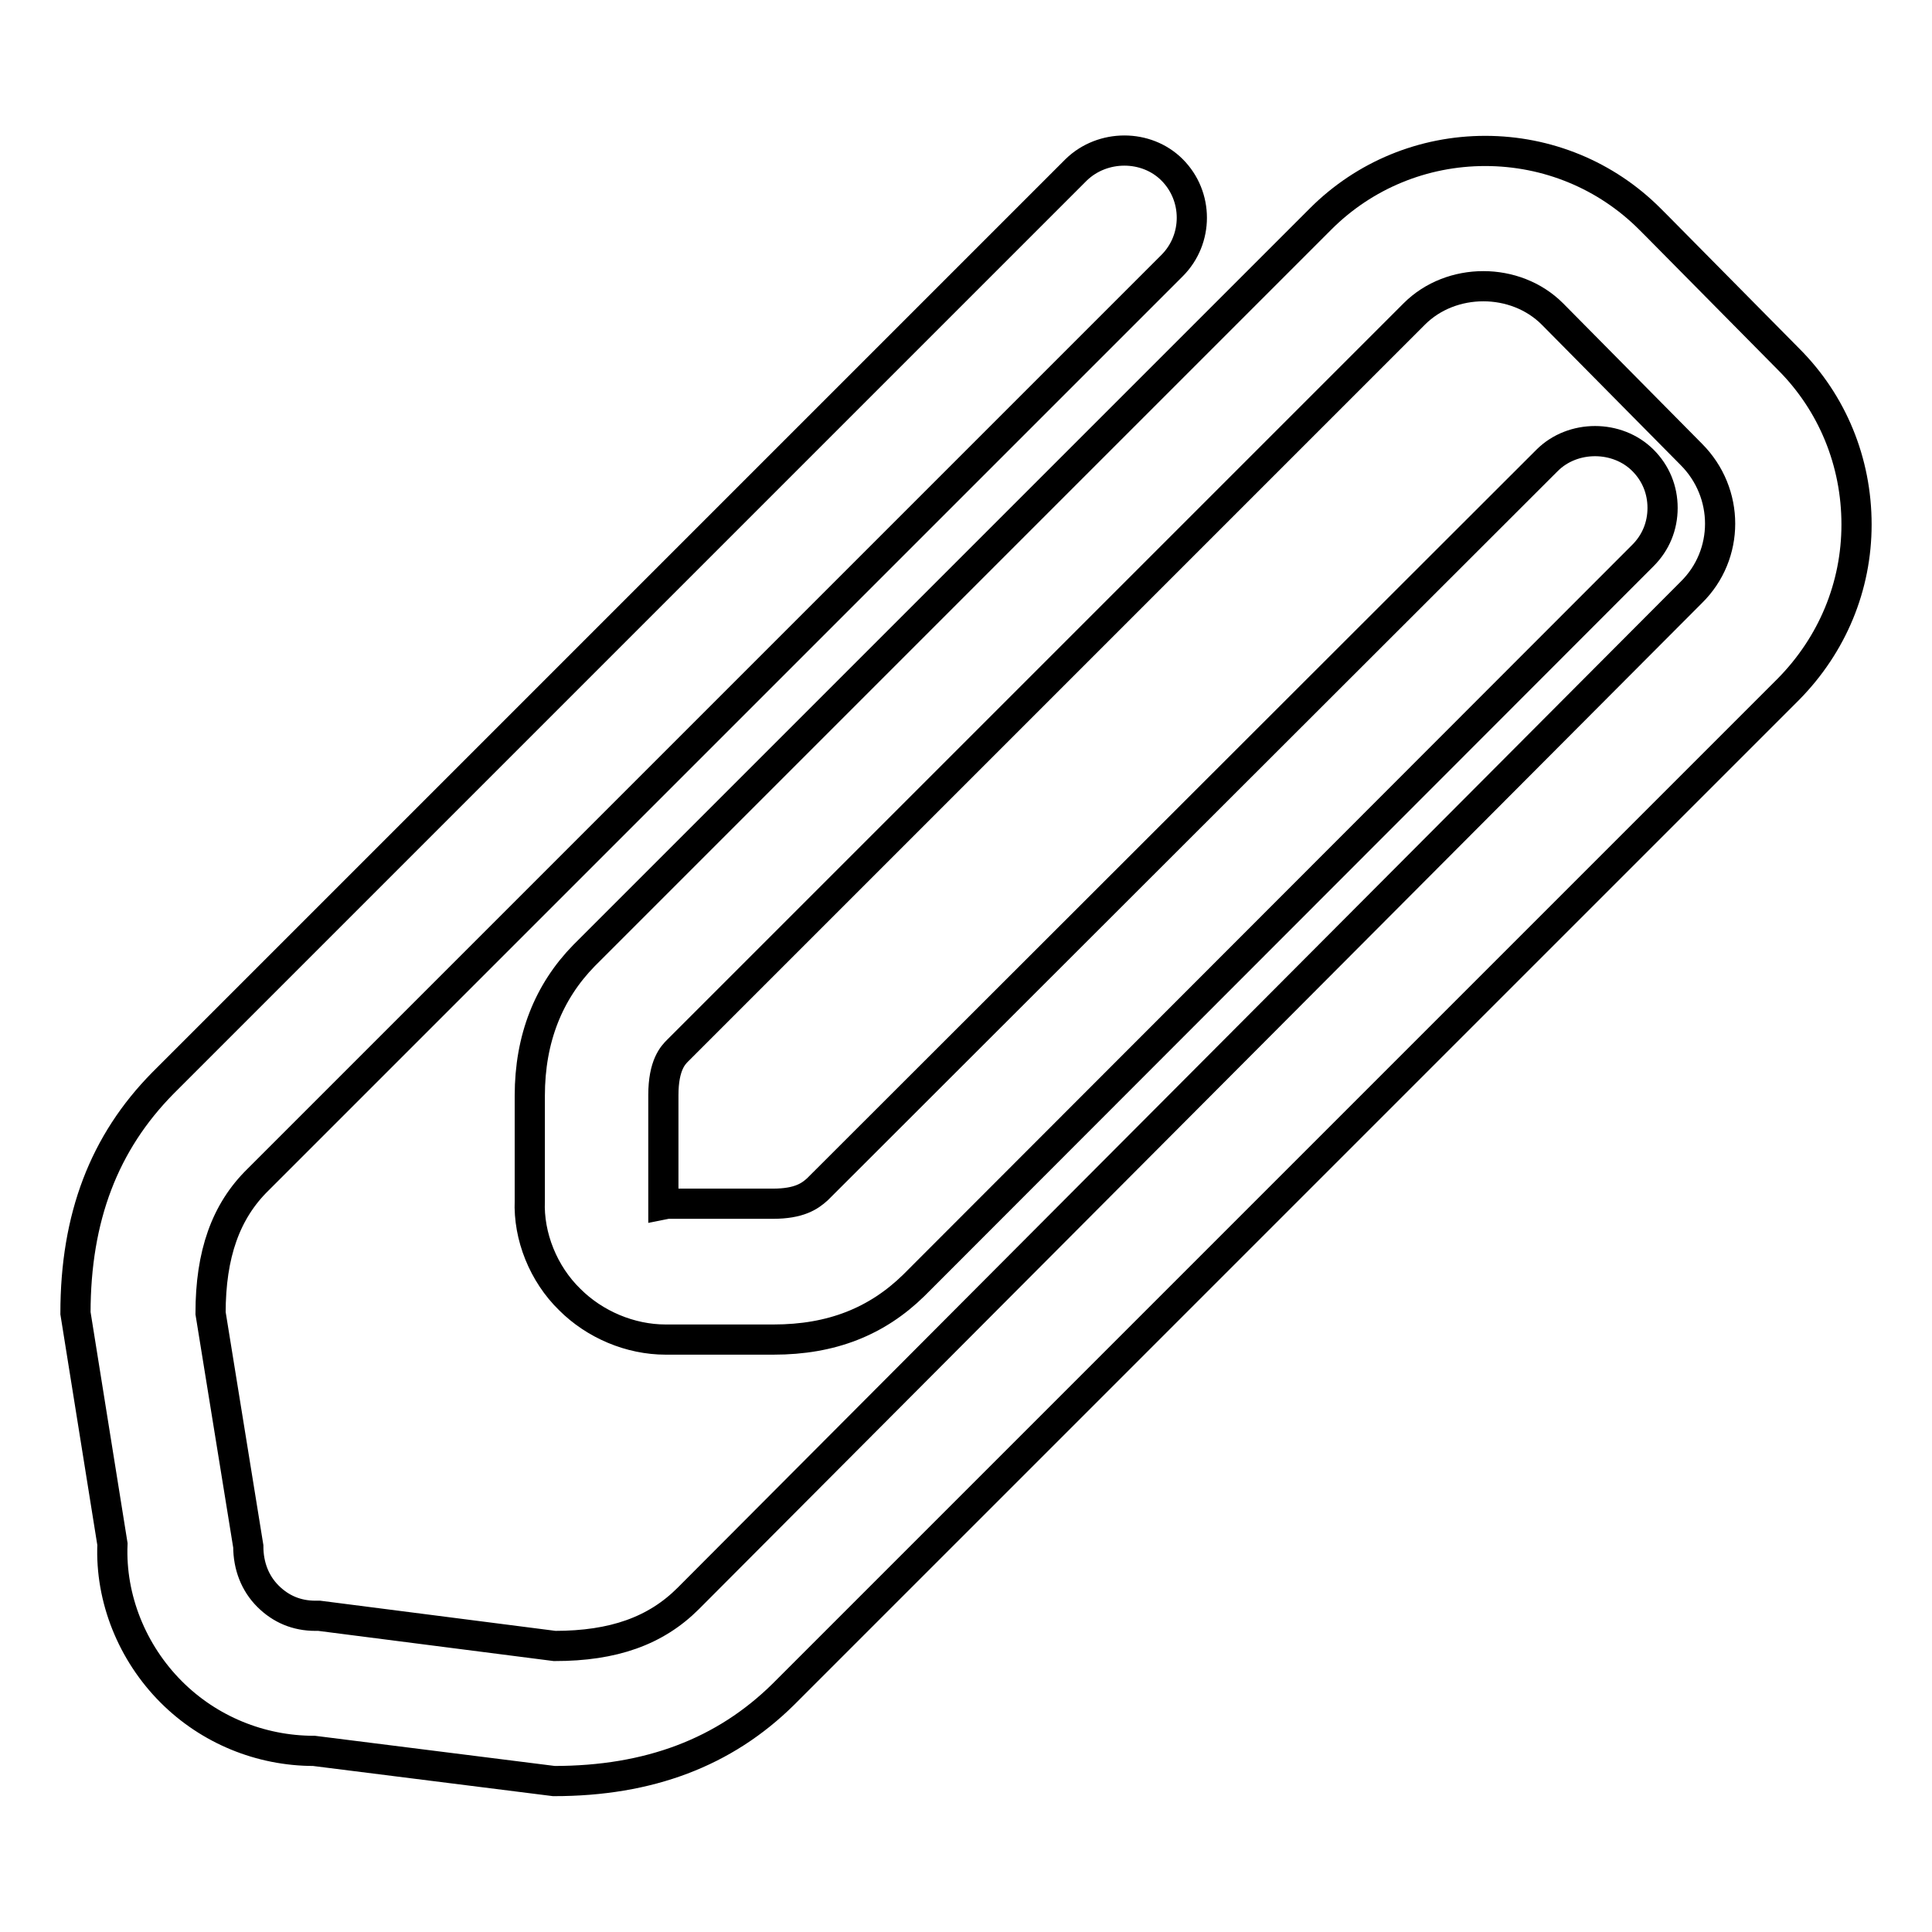 <?xml version="1.0" encoding="utf-8"?>
<!-- Svg Vector Icons : http://www.onlinewebfonts.com/icon -->
<!DOCTYPE svg PUBLIC "-//W3C//DTD SVG 1.1//EN" "http://www.w3.org/Graphics/SVG/1.1/DTD/svg11.dtd">
<svg version="1.1" xmlns="http://www.w3.org/2000/svg" xmlns:xlink="http://www.w3.org/1999/xlink" x="0px" y="0px" viewBox="0 0 256 256" enable-background="new 0 0 256 256" xml:space="preserve">
<g><g><g><path stroke-width="4" fill-opacity="0" stroke="#000000"  d="M237,47.6L219.6,30l-1-1c-5.8-5.8-13.6-9-21.8-9c-8.2,0-16,3.2-21.8,9l-97.6,97.6c-4.7,4.8-7.2,11-7.2,18.6v13.9c-0.2,4.7,1.8,9.7,5.3,13.1c3.3,3.3,8,5.3,12.7,5.3h0.6l13.7,0c7.7,0,13.7-2.4,18.6-7.2l96.6-96.7c1.7-1.7,2.6-3.9,2.6-6.3c0-2.4-0.9-4.6-2.6-6.3c-3.4-3.4-9.3-3.4-12.7,0l-96.7,96.6c-1,0.9-2.4,1.9-5.9,1.9h-14l-0.5,0.1c0-0.2,0-0.4,0-14.5c0-4,1.3-5.3,1.9-5.9l97.6-97.6c4.9-4.9,13.4-4.9,18.3,0l18.4,18.6c5.1,5.1,5.1,13.3,0,18.3L91.2,211.8c-4.3,4.3-9.9,6.3-17.7,6.3l-31.2-4h-0.5c-2.5,0-4.6-0.9-6.3-2.6c-1.7-1.7-2.6-4-2.6-6.6L27.9,174c0-7.8,2-13.5,6.3-17.7L155.3,35.2c3.5-3.5,3.5-9.2,0-12.7c-3.4-3.4-9.2-3.4-12.7,0l-121,121C13.8,151.4,10,161.3,10,174l4.9,30.6c-0.3,7.2,2.6,14.4,7.8,19.6c5,5,11.8,7.8,18.9,7.8l31.8,4c12.6,0,22.6-3.8,30.4-11.5L237,91.3c5.8-5.9,9-13.6,9-21.8C246,61.2,242.8,53.4,237,47.6z"/></g><g></g><g></g><g></g><g></g><g></g><g></g><g></g><g></g><g></g><g></g><g></g><g></g><g></g><g></g><g></g></g></g>
</svg>